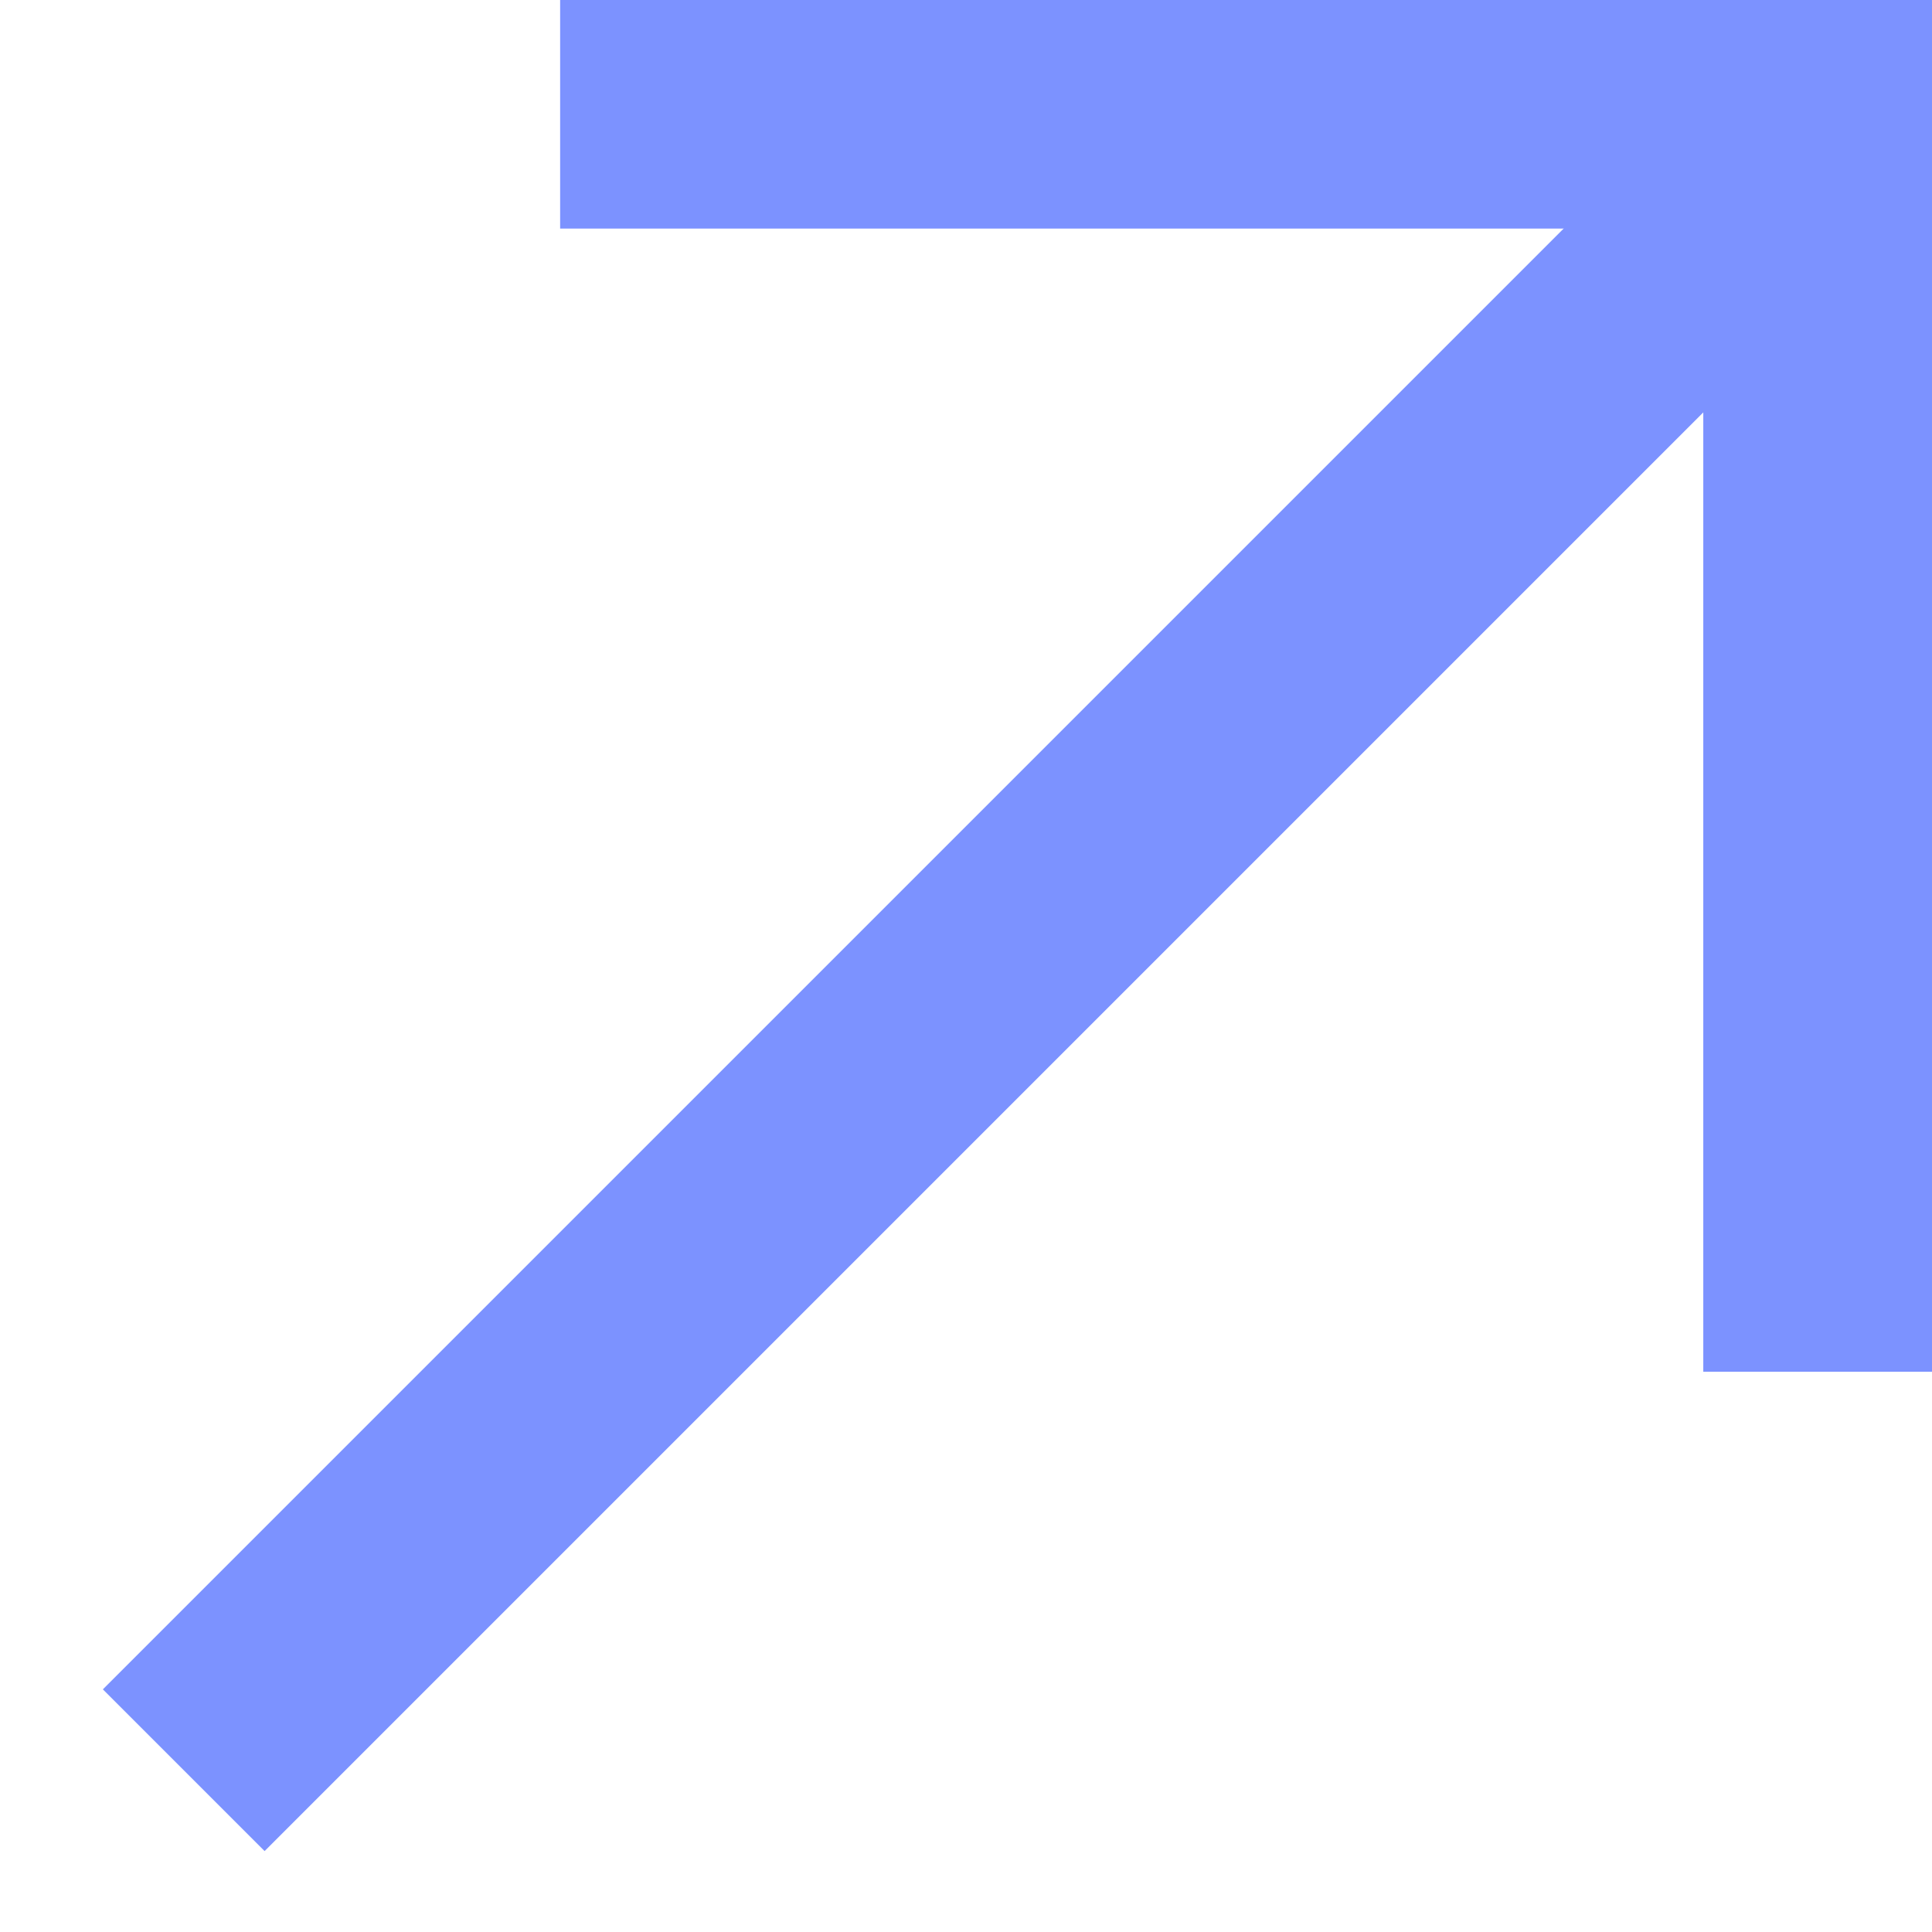 <?xml version="1.0" encoding="UTF-8"?>
<svg width="13px" height="13px" viewBox="0 0 13 13" version="1.1" xmlns="http://www.w3.org/2000/svg" xmlns:xlink="http://www.w3.org/1999/xlink">
    <title>Group</title>
    <g id="Page-1" stroke="none" stroke-width="1" fill="none" fill-rule="evenodd">
        <g id="Artboard" transform="translate(-1, 0)" fill="#7C92FF" fill-rule="nonzero">
            <g id="Group" transform="translate(1.692, 0)">
                <g id="Group-5" transform="translate(0, 0)">
                    <polygon id="Rectangle" transform="translate(5.983, 6.472) rotate(-45) translate(-5.983, -6.472) " points="-1.709 5.703 13.676 5.703 13.676 7.242 -1.709 7.242"></polygon>
                    <polygon id="Rectangle-Copy-10" transform="translate(11.538, 4.615) rotate(-90) translate(-11.538, -4.615) " points="6.923 3.846 16.154 3.846 16.154 5.385 6.923 5.385"></polygon>
                </g>
                <rect id="Rectangle-Copy-9" x="3.077" y="-7.80486786e-14" width="9.231" height="1.538"></rect>
            </g>
        </g>
    </g>
</svg>